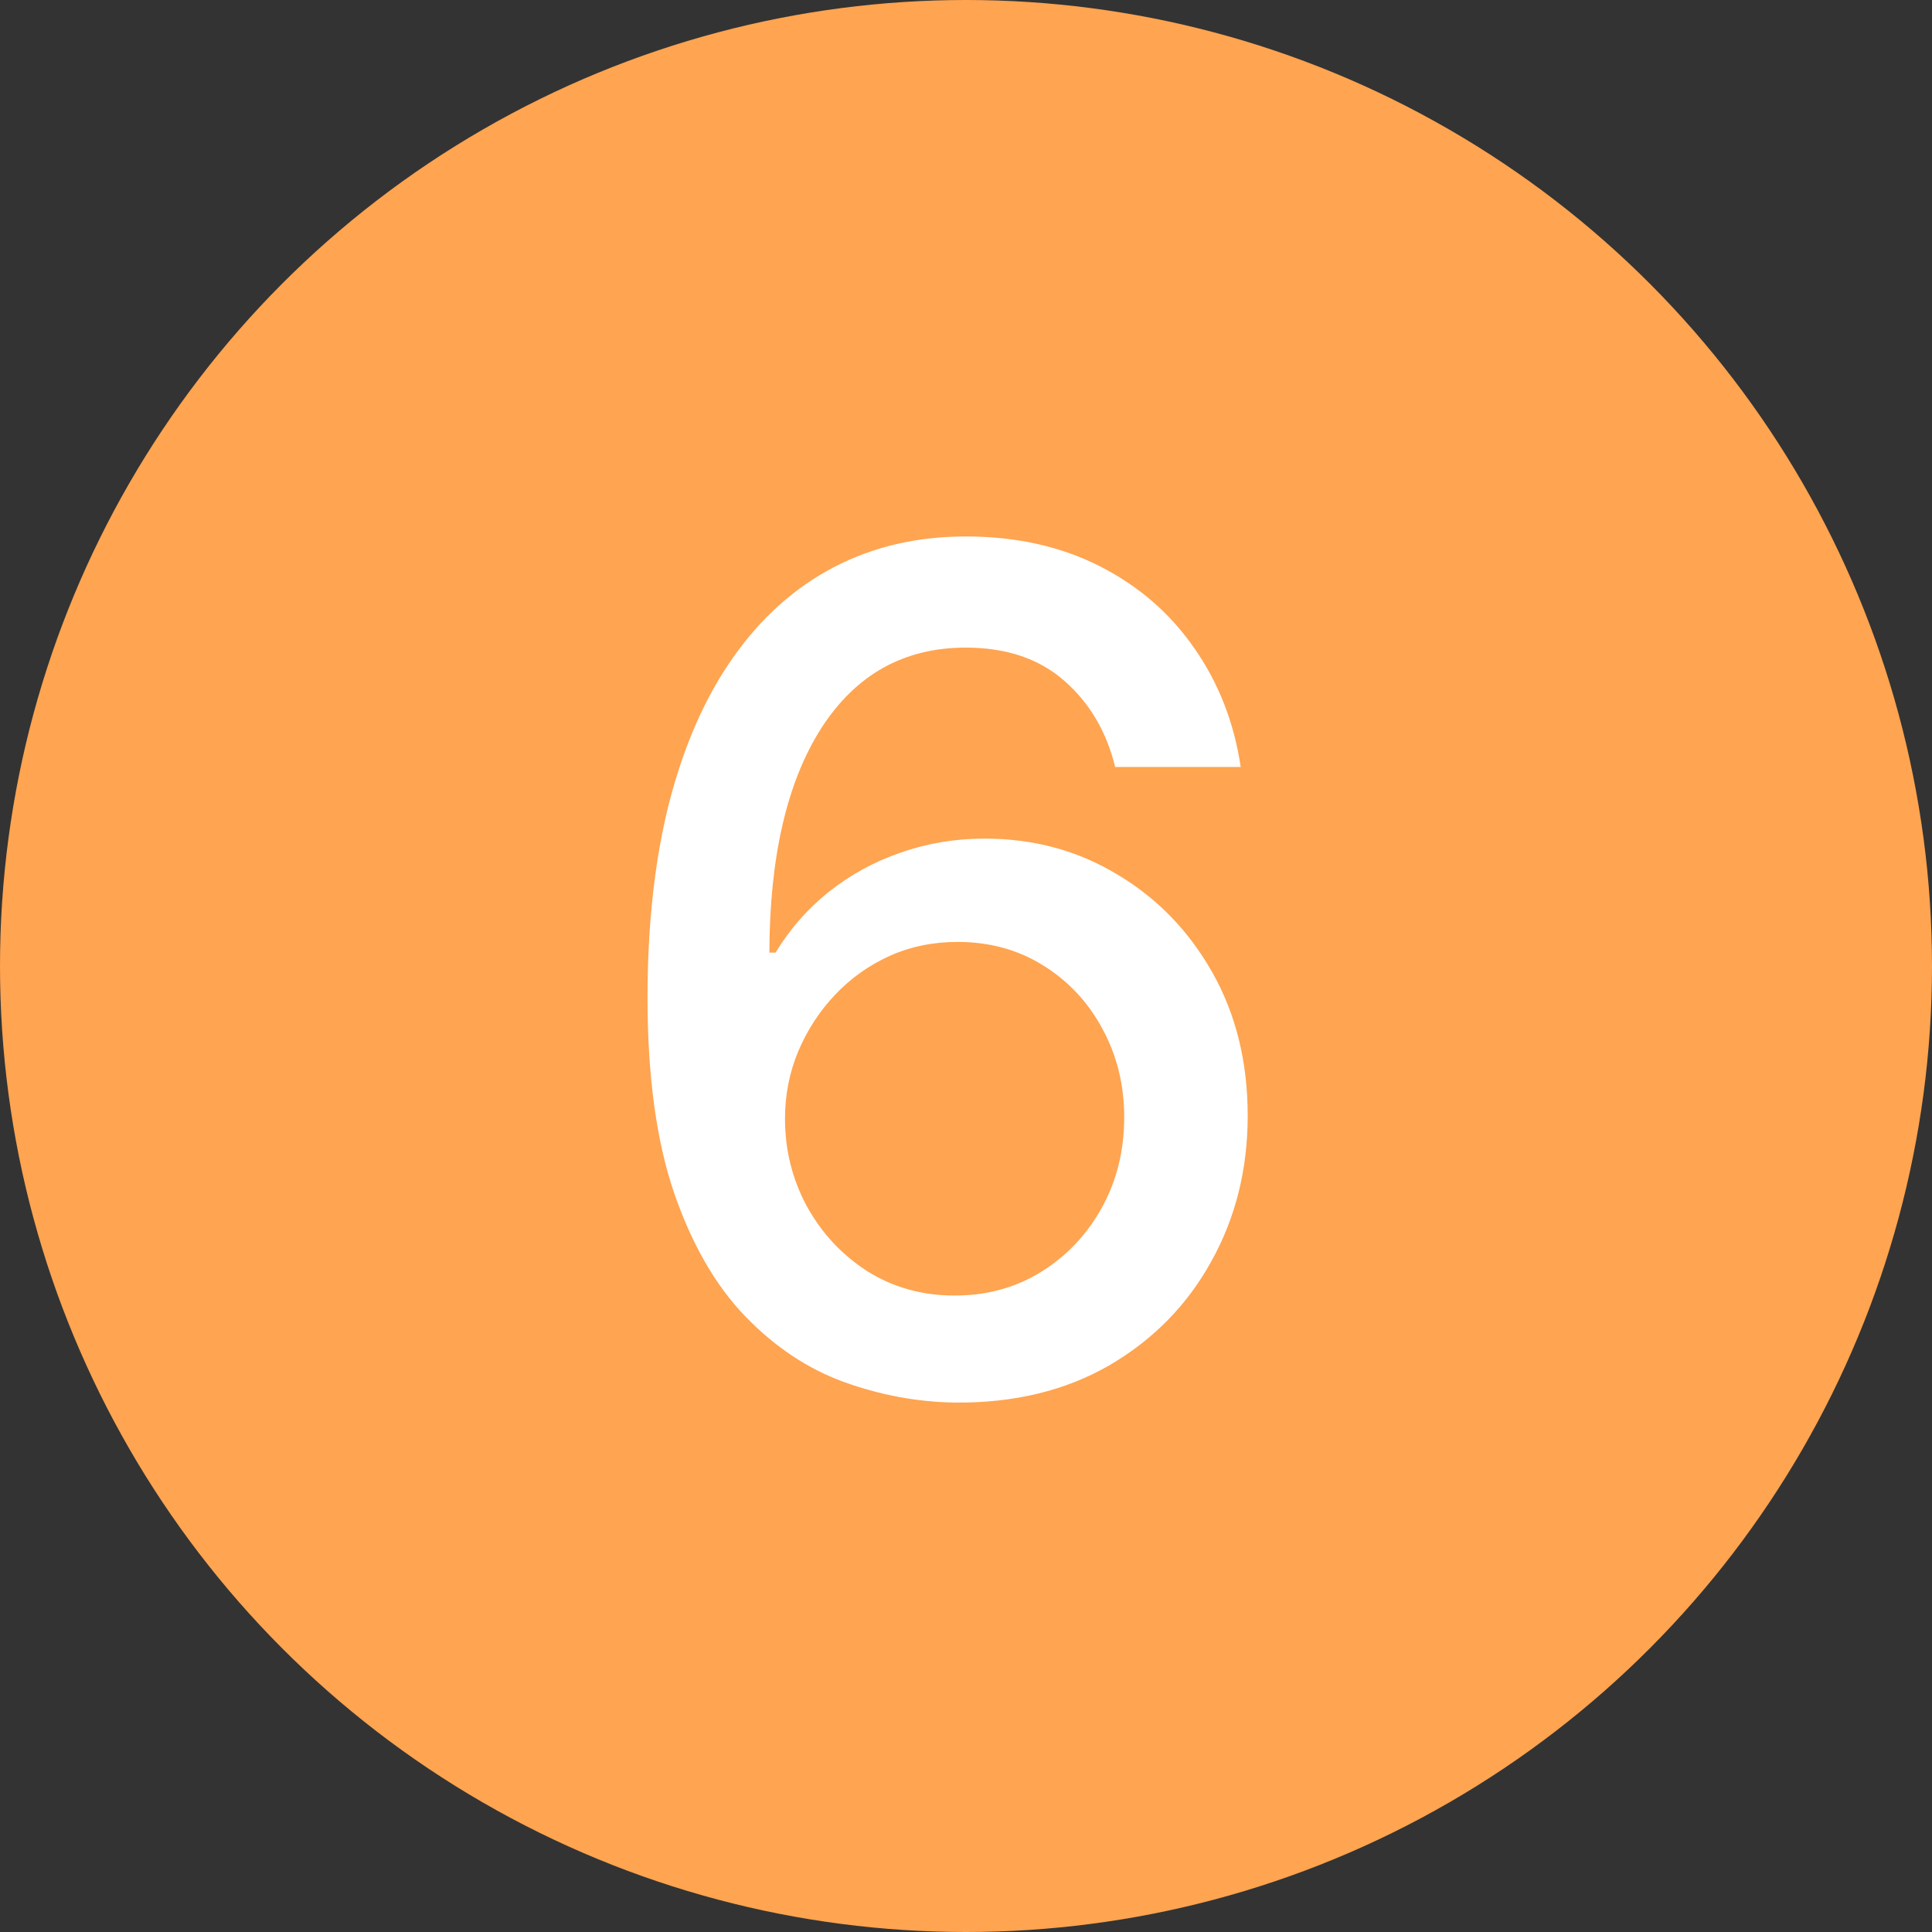 <?xml version="1.0" encoding="UTF-8"?> <svg xmlns="http://www.w3.org/2000/svg" width="100" height="100" viewBox="0 0 100 100" fill="none"><rect x="0" y="0" width="100" height="100" fill="#333333" stroke="none"/><circle cx="50" cy="50" r="50" fill="#FFA450"></circle><path d="M49.432 72.597C47.486 72.568 45.568 72.213 43.679 71.531C41.804 70.849 40.099 69.713 38.565 68.122C37.031 66.531 35.803 64.394 34.879 61.709C33.97 59.024 33.516 55.672 33.516 51.652C33.516 47.845 33.892 44.465 34.645 41.51C35.412 38.555 36.513 36.062 37.947 34.031C39.382 31.986 41.115 30.43 43.146 29.365C45.178 28.3 47.457 27.767 49.986 27.767C52.585 27.767 54.894 28.278 56.91 29.301C58.928 30.324 60.561 31.737 61.811 33.541C63.075 35.345 63.878 37.398 64.219 39.699H57.72C57.28 37.881 56.406 36.396 55.099 35.246C53.793 34.095 52.088 33.52 49.986 33.52C46.79 33.52 44.297 34.912 42.507 37.696C40.731 40.48 39.837 44.351 39.822 49.308H40.142C40.895 48.072 41.818 47.021 42.912 46.155C44.02 45.274 45.256 44.599 46.619 44.131C47.997 43.648 49.446 43.406 50.966 43.406C53.494 43.406 55.781 44.024 57.827 45.26C59.886 46.481 61.527 48.172 62.749 50.331C63.97 52.49 64.581 54.962 64.581 57.746C64.581 60.53 63.949 63.051 62.685 65.31C61.435 67.568 59.673 69.358 57.401 70.679C55.128 71.986 52.472 72.625 49.432 72.597ZM49.41 67.057C51.087 67.057 52.585 66.645 53.906 65.821C55.227 64.997 56.271 63.889 57.038 62.497C57.805 61.105 58.189 59.55 58.189 57.831C58.189 56.155 57.812 54.628 57.06 53.25C56.321 51.872 55.298 50.778 53.992 49.969C52.699 49.159 51.222 48.754 49.56 48.754C48.295 48.754 47.124 48.996 46.044 49.479C44.979 49.962 44.041 50.629 43.231 51.481C42.422 52.334 41.783 53.314 41.314 54.422C40.859 55.516 40.632 56.673 40.632 57.895C40.632 59.528 41.008 61.041 41.761 62.433C42.528 63.825 43.572 64.947 44.894 65.8C46.229 66.638 47.734 67.057 49.41 67.057Z" fill="white"></path></svg> 